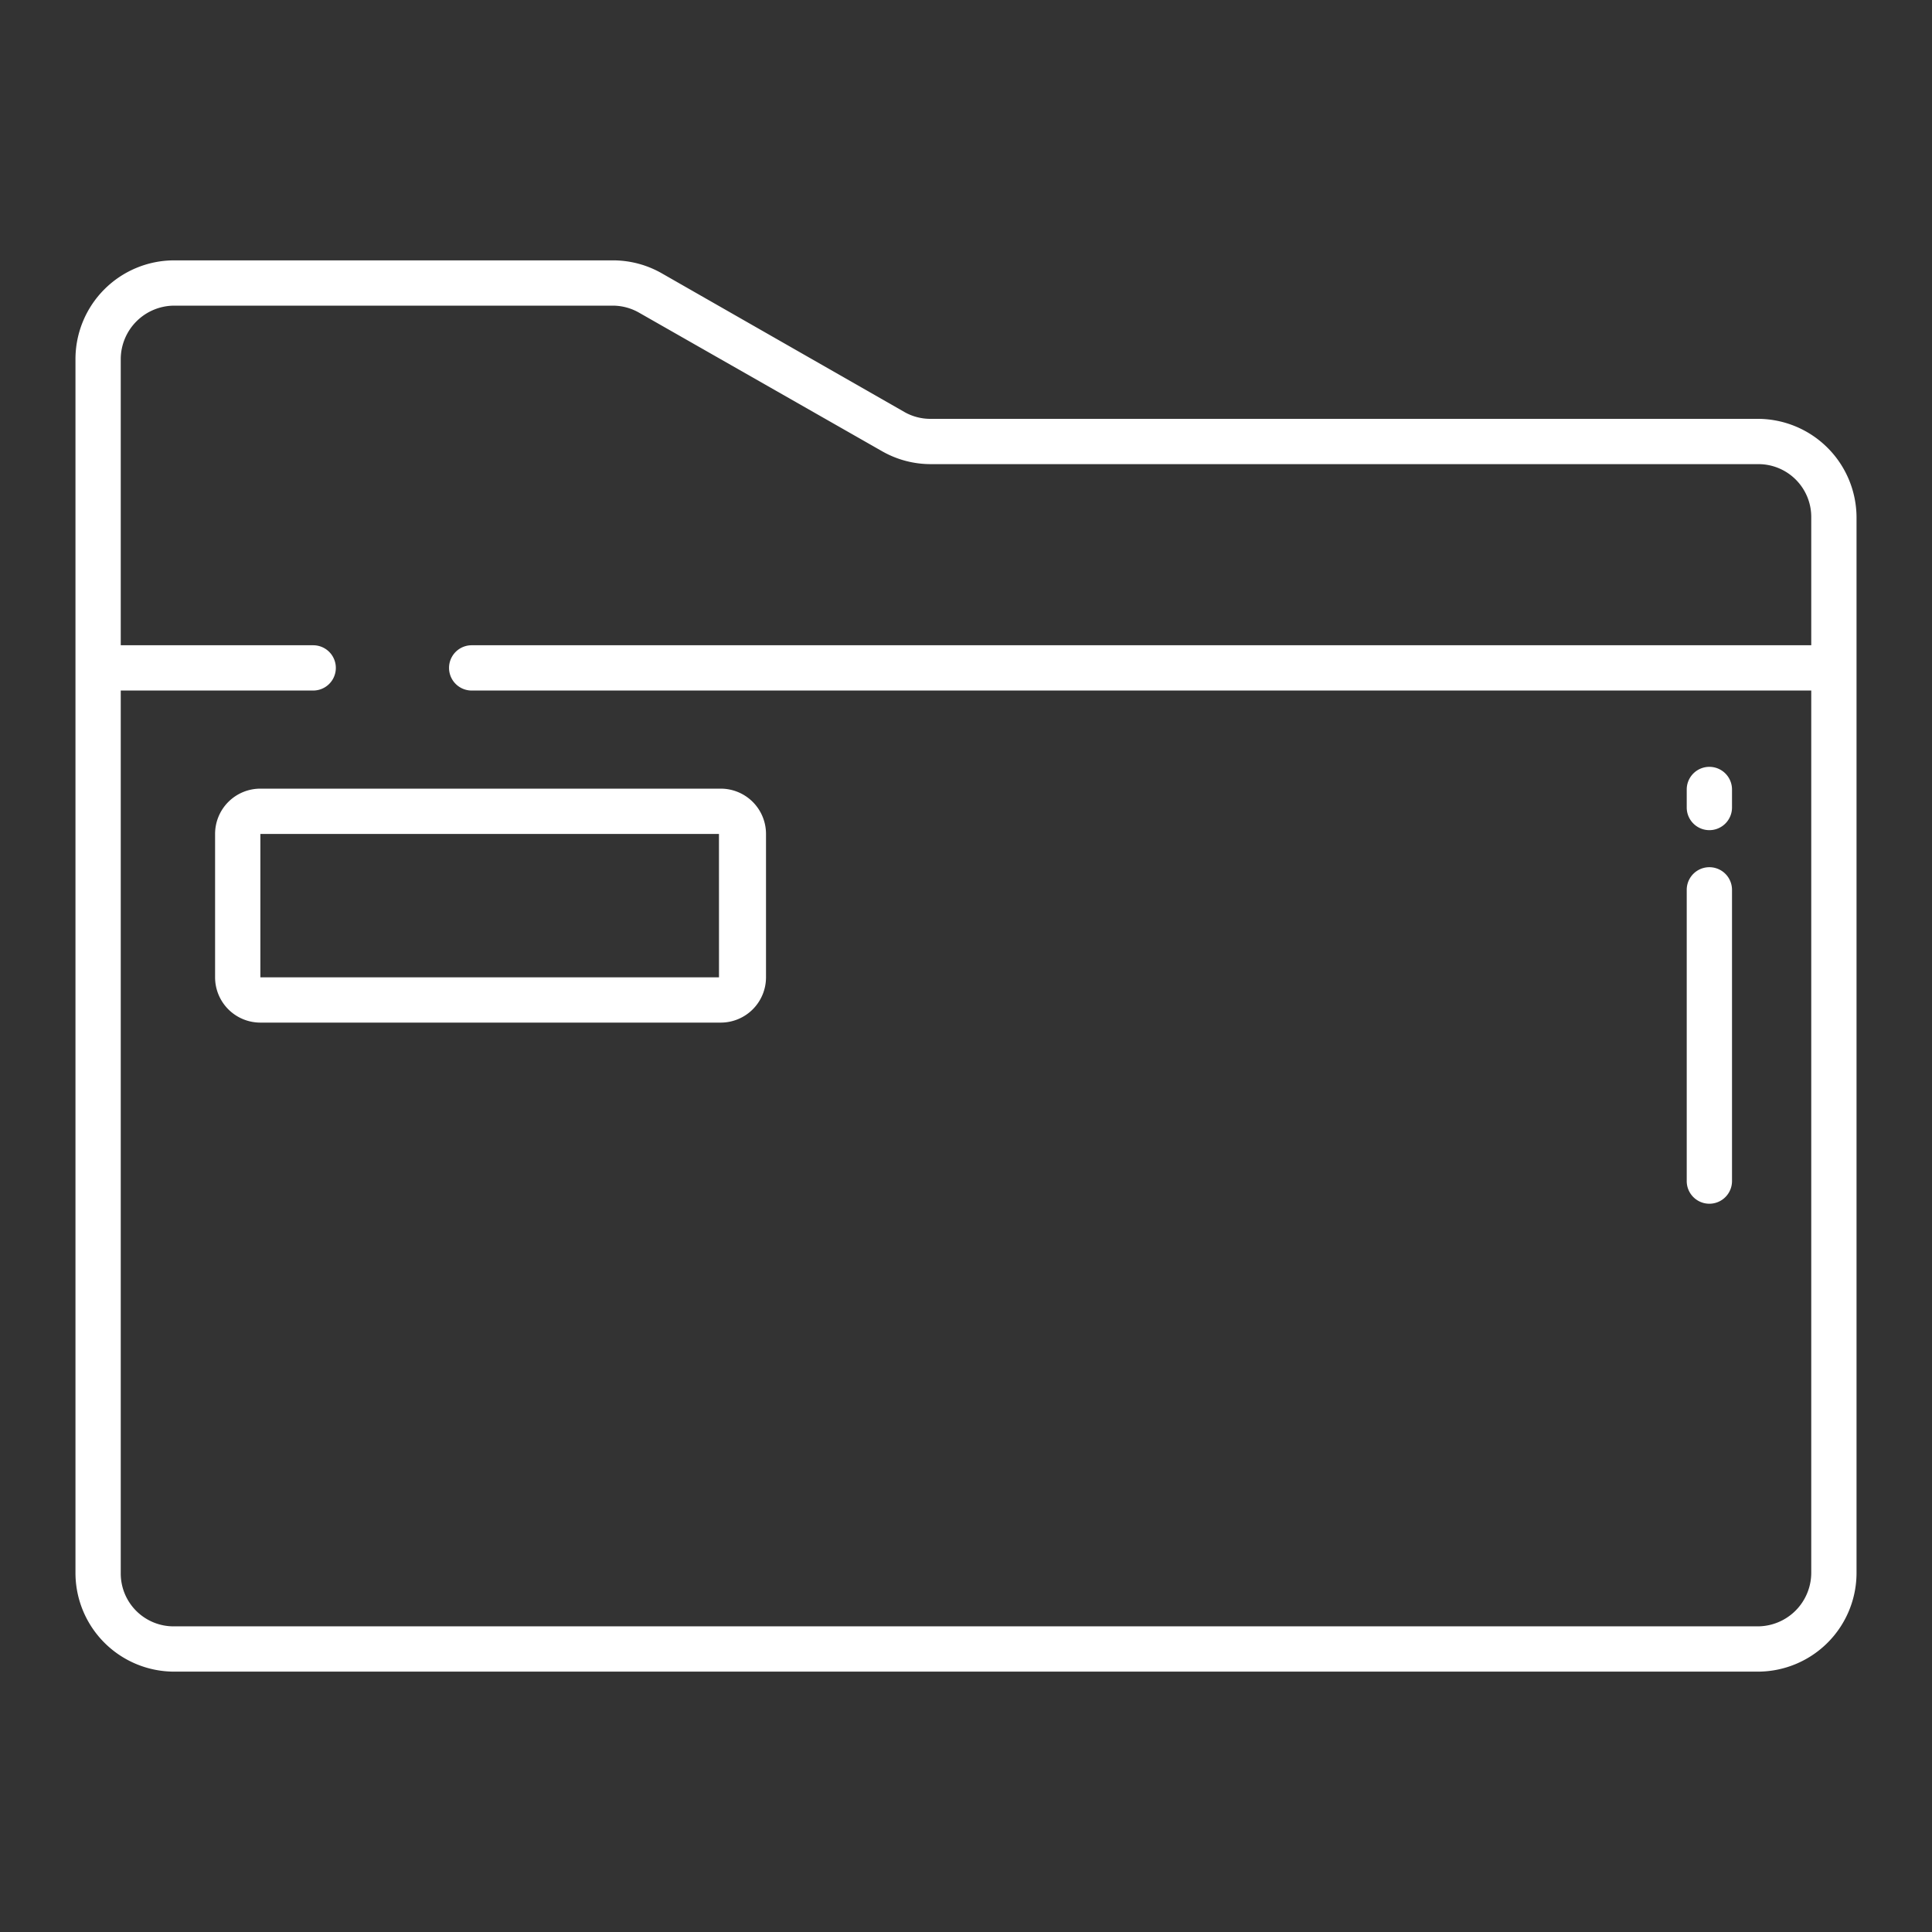 <?xml version="1.0" encoding="UTF-8"?>
<svg xmlns="http://www.w3.org/2000/svg" id="Layer_1"  fill="white" data-name="Layer 1" viewBox="0 0 512 512" width="512" height="512"><rect x="0" y="0" width="512" height="512" fill="#333333" stroke="none"/><path d="M69,271H191a12,12,0,0,0,12-12V221a12,12,0,0,0-12-12H69a12,12,0,0,0-12,12v38A12,12,0,0,0,69,271Zm0-50H190.533l.008,38H69Z"/><path d="M453,220a6,6,0,0,0,6-6v-4.778a6,6,0,1,0-12,0V214A6,6,0,0,0,453,220Z"/><path d="M453,319a6,6,0,0,0,6-6V235.818a6,6,0,1,0-12,0V313A6,6,0,0,0,453,319Z"/><path d="M46,443H466a26.179,26.179,0,0,0,26-26.174V137.2A26.2,26.2,0,0,0,466,111H246.752a13.927,13.927,0,0,1-6.942-1.741l-64.382-36.8A26.072,26.072,0,0,0,162.535,69H46A26.179,26.179,0,0,0,20,95.174V416.826A26.179,26.179,0,0,0,46,443ZM32,183H83a6,6,0,0,0,0-12H32V95.174A14.215,14.215,0,0,1,46.174,81H162.535a14.108,14.108,0,0,1,6.943,1.93l64.381,36.706A25.986,25.986,0,0,0,246.752,123H466a14,14,0,0,1,14,14v34H125a6,6,0,0,0,0,12H480V416.826A14.215,14.215,0,0,1,465.826,431H46a14,14,0,0,1-14-14Z"/></svg>
